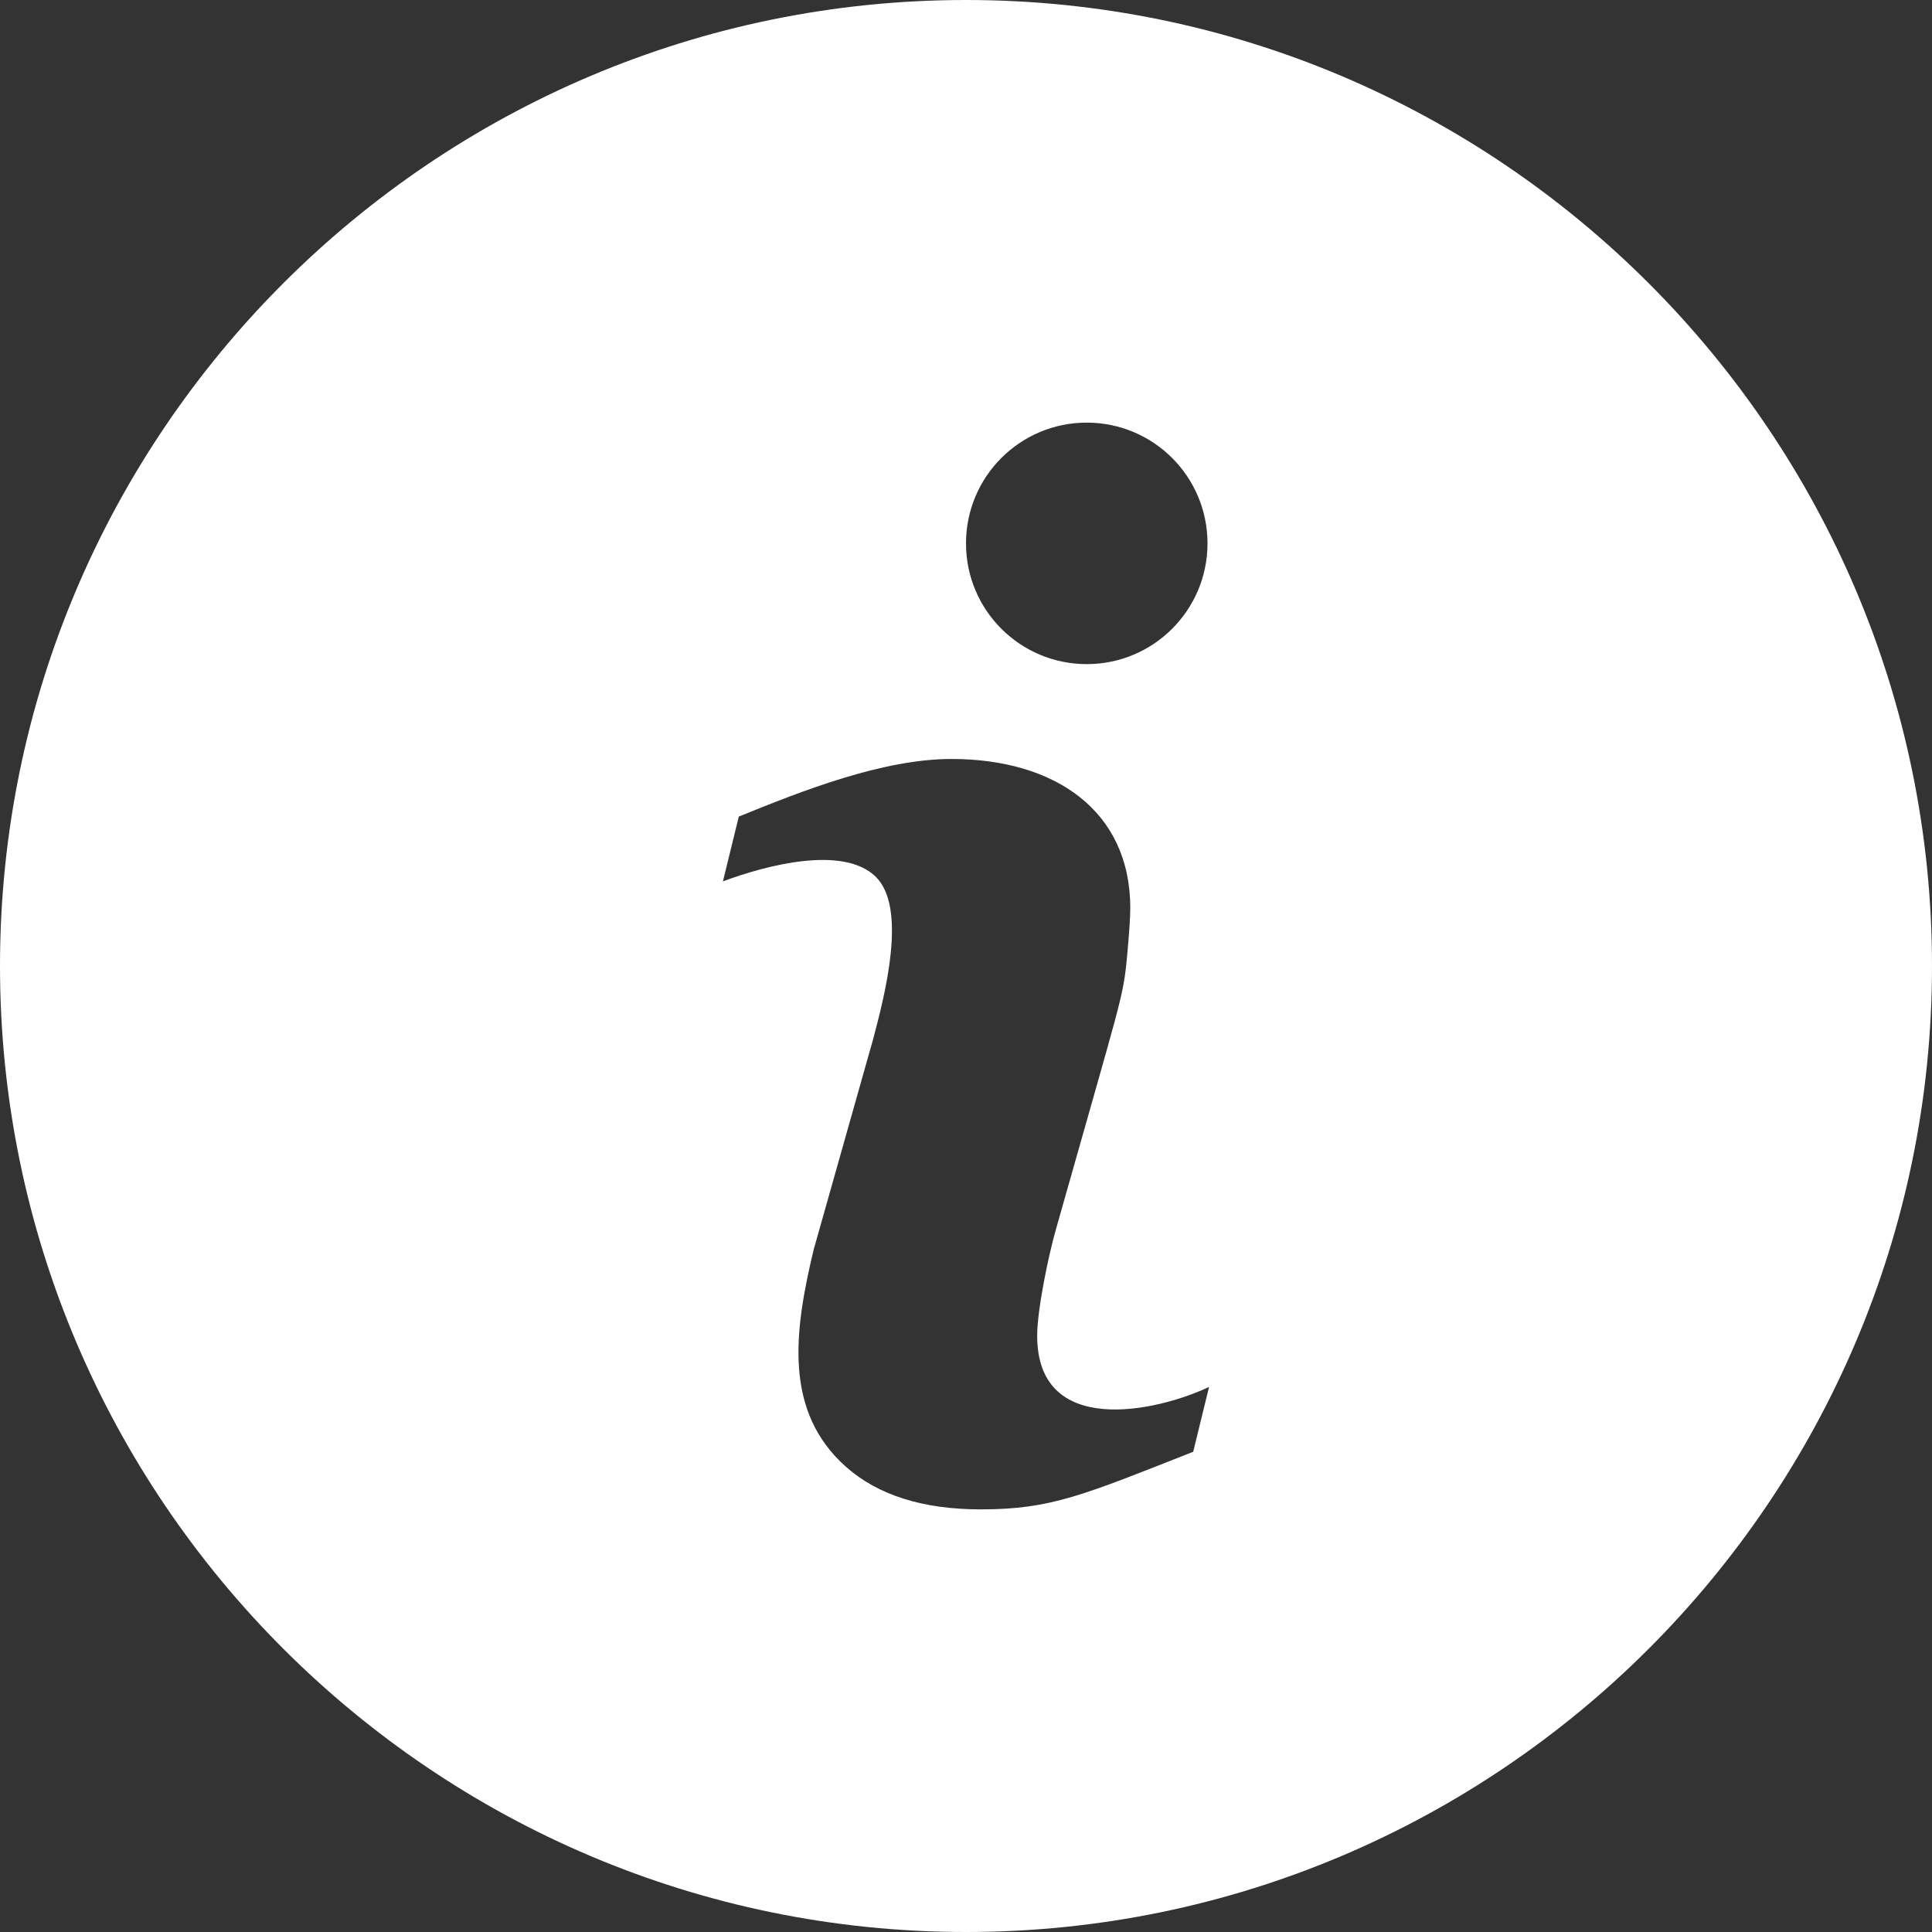 <svg width="64" height="64" viewBox="0 0 64 64" fill="none" xmlns="http://www.w3.org/2000/svg">
<rect x="0" y="0" width="64" height="64" fill="#333333" stroke="none"/>
<path d="M32 0C14.356 0 0 14.356 0 32C0 49.644 14.356 64 32 64C49.644 64 64 49.644 64 32C64 14.356 49.644 0 32 0ZM36 14C38.21 14 40 15.79 40 18C40 20.21 38.21 22 36 22C33.79 22 32 20.21 32 18C32 15.79 33.79 14 36 14ZM39.526 48.092C35.888 49.524 34.826 50 32.49 50C30.582 50 29.098 49.534 28.04 48.604C25.95 46.764 26.302 44.108 26.956 41.388L28.924 34.422C29.304 32.988 30.074 30.058 28.996 29.03C27.918 28.002 25.408 28.652 23.948 29.196L24.474 27.05C26.582 26.192 29.246 25.142 31.52 25.142C34.94 25.142 37.442 26.852 37.442 30.08C37.442 30.382 37.406 30.914 37.336 31.678C37.204 33.08 37.164 32.988 34.98 40.72C34.736 41.57 34.358 43.376 34.358 44.25C34.358 47.616 38.272 46.784 40.052 45.944L39.526 48.092Z" fill="white"/>
</svg>
